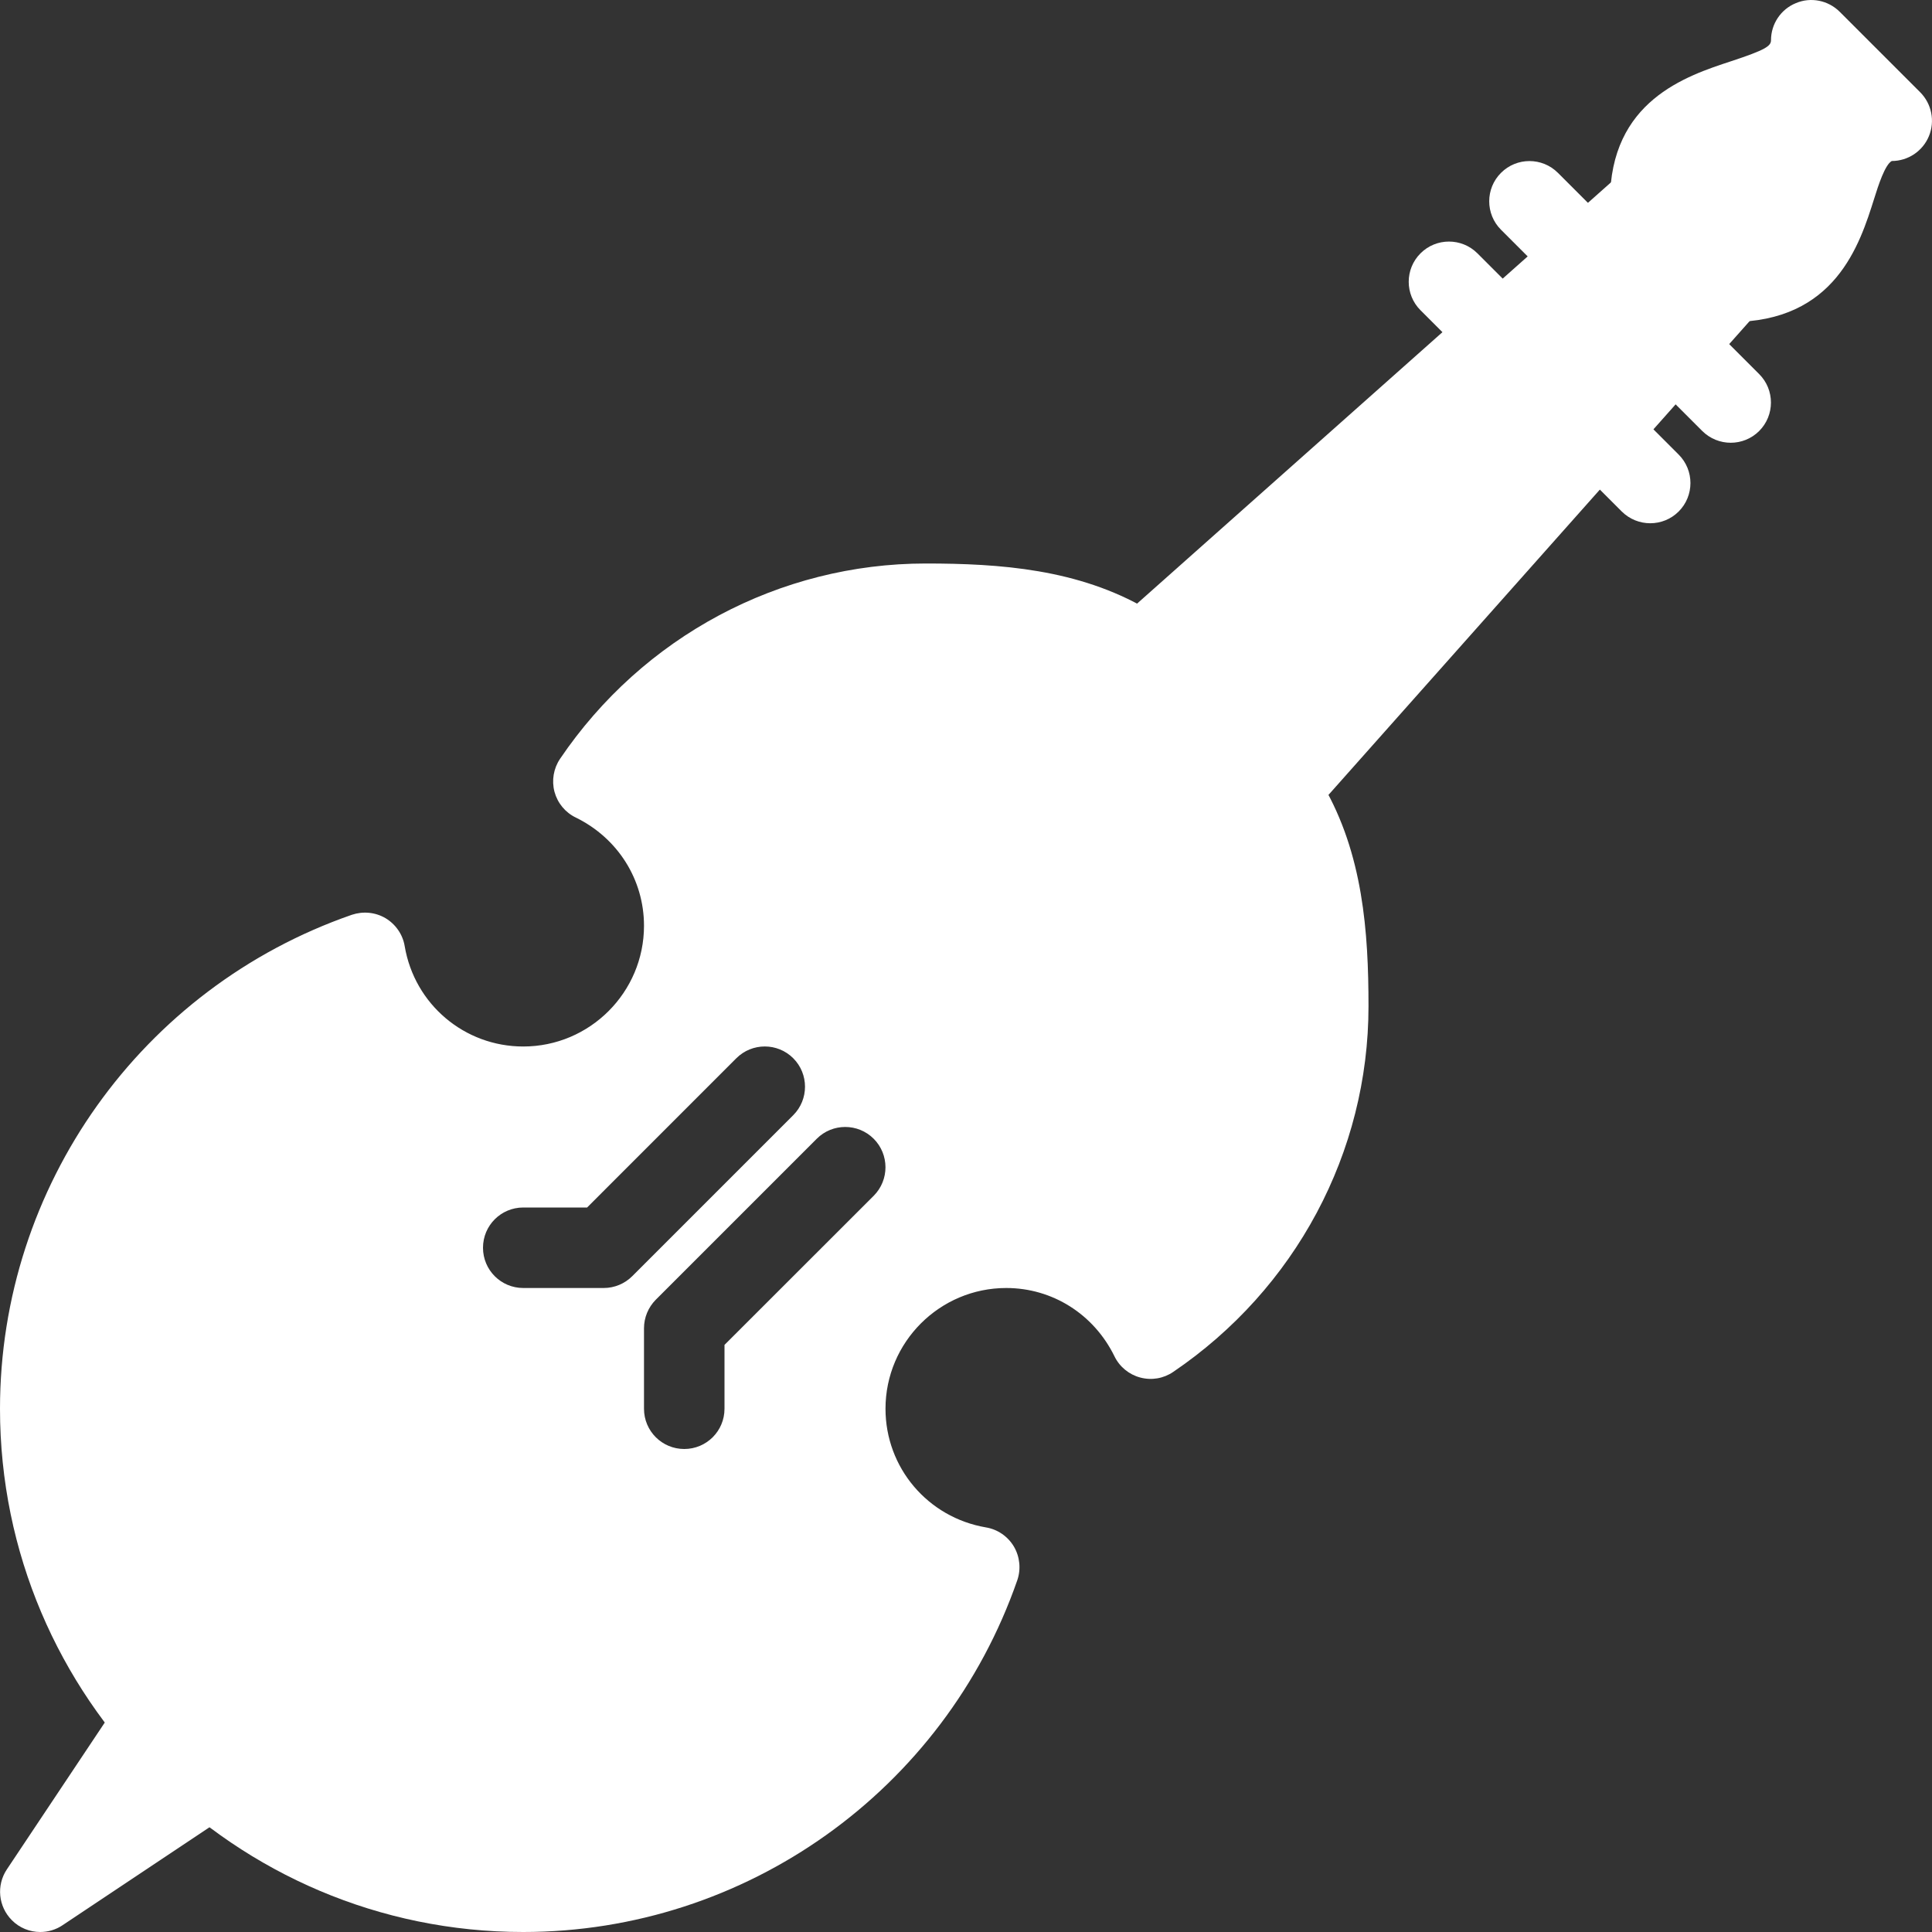 <?xml version="1.0" encoding="UTF-8"?> <svg xmlns="http://www.w3.org/2000/svg" width="60" height="60" viewBox="0 0 60 60" fill="none"><rect x="0" y="0" width="60" height="60" fill="#333333" stroke="none"/> <path d="M17.135 47.867L12.135 42.867C11.873 42.602 11.475 42.475 11.13 42.507C10.758 42.545 10.42 42.747 10.213 43.057L0.212 58.057C-0.118 58.552 -0.053 59.212 0.37 59.635C0.607 59.875 0.927 60 1.25 60C1.49 60 1.73 59.932 1.942 59.79L16.942 49.79C17.255 49.582 17.455 49.245 17.495 48.872C17.532 48.502 17.4 48.132 17.135 47.867Z" fill="white"></path> <path d="M41.083 24.372C41.028 24.28 40.96 24.192 40.885 24.117L35.885 19.117C35.81 19.04 35.725 18.975 35.627 18.92C33.485 17.672 31.055 17.5 28.75 17.5C24.212 17.5 19.965 19.767 17.392 23.567C17.19 23.867 17.128 24.24 17.22 24.59C17.315 24.94 17.555 25.233 17.883 25.39C19.188 26.03 20 27.317 20 28.75C20 30.817 18.317 32.5 16.25 32.5C14.425 32.5 12.873 31.19 12.568 29.383C12.508 29.02 12.287 28.703 11.973 28.515C11.655 28.328 11.275 28.293 10.925 28.41C4.39 30.68 0 36.843 0 43.75C0 52.71 7.29 60 16.25 60C23.155 60 29.32 55.61 31.593 49.075C31.712 48.727 31.672 48.345 31.488 48.03C31.3 47.715 30.983 47.495 30.62 47.435C28.812 47.127 27.5 45.578 27.5 43.75C27.5 41.682 29.183 40 31.25 40C32.682 40 33.97 40.812 34.61 42.12C34.767 42.445 35.062 42.688 35.41 42.78C35.767 42.875 36.135 42.81 36.432 42.608C40.233 40.032 42.5 35.788 42.5 31.25C42.5 28.945 42.33 26.517 41.083 24.372ZM18.75 40H16.25C15.56 40 15 39.443 15 38.75C15 38.057 15.56 37.5 16.25 37.5H18.233L22.867 32.865C23.355 32.377 24.148 32.377 24.635 32.865C25.122 33.352 25.122 34.145 24.635 34.633L19.635 39.633C19.4 39.867 19.082 40 18.75 40ZM27.135 37.135L22.5 41.767V43.75C22.5 44.443 21.94 45 21.25 45C20.56 45 20 44.443 20 43.75V41.25C20 40.917 20.133 40.6 20.365 40.365L25.365 35.365C25.852 34.877 26.645 34.877 27.133 35.365C27.62 35.852 27.622 36.645 27.135 37.135Z" fill="white"></path> <path d="M54.635 7.867L52.135 5.367C51.665 4.9 50.915 4.88 50.42 5.317L27.92 25.317C27.66 25.545 27.51 25.87 27.5 26.215C27.49 26.56 27.623 26.892 27.865 27.135L32.865 32.135C33.1 32.367 33.418 32.5 33.75 32.5C33.763 32.5 33.775 32.5 33.788 32.5C34.133 32.49 34.458 32.337 34.685 32.08L54.685 9.58C55.125 9.085 55.103 8.335 54.635 7.867Z" fill="white"></path> <path d="M59.635 2.867L57.135 0.367C56.778 0.01 56.237 -0.1 55.773 0.097C55.305 0.287 55 0.745 55 1.25C55 1.432 54.822 1.552 53.765 1.9C52.355 2.362 50 3.137 50 6.25C50 6.942 50.56 7.5 51.25 7.5C51.595 7.5 51.907 7.36 52.135 7.135L52.867 7.867C52.64 8.092 52.5 8.405 52.5 8.75C52.5 9.442 53.06 10 53.75 10C56.998 10 57.755 7.595 58.208 6.157C58.33 5.767 58.538 5.117 58.75 5C59.255 5 59.712 4.695 59.905 4.227C60.097 3.76 59.99 3.225 59.635 2.867Z" fill="white"></path> <path d="M53.75 13.75C53.43 13.75 53.11 13.628 52.865 13.385L51.615 12.135C51.127 11.648 51.127 10.855 51.615 10.368C52.102 9.88 52.895 9.88 53.383 10.368L54.633 11.618C55.12 12.105 55.12 12.898 54.633 13.385C54.39 13.628 54.07 13.75 53.75 13.75Z" fill="white"></path> <path d="M51.25 16.25C50.93 16.25 50.61 16.128 50.365 15.885L49.115 14.635C48.627 14.148 48.627 13.355 49.115 12.868C49.602 12.38 50.395 12.38 50.883 12.868L52.133 14.118C52.62 14.605 52.62 15.398 52.133 15.885C51.89 16.128 51.57 16.25 51.25 16.25Z" fill="white"></path> <path d="M48.75 8.75C48.43 8.75 48.11 8.628 47.865 8.385L46.615 7.135C46.127 6.648 46.127 5.855 46.615 5.368C47.102 4.88 47.895 4.88 48.383 5.368L49.633 6.618C50.12 7.105 50.12 7.898 49.633 8.385C49.39 8.628 49.07 8.75 48.75 8.75Z" fill="white"></path> <path d="M46.25 11.25C45.93 11.25 45.61 11.128 45.365 10.885L44.115 9.635C43.627 9.148 43.627 8.355 44.115 7.868C44.602 7.38 45.395 7.38 45.883 7.868L47.133 9.118C47.62 9.605 47.62 10.398 47.133 10.885C46.89 11.128 46.57 11.25 46.25 11.25Z" fill="white"></path> </svg> 